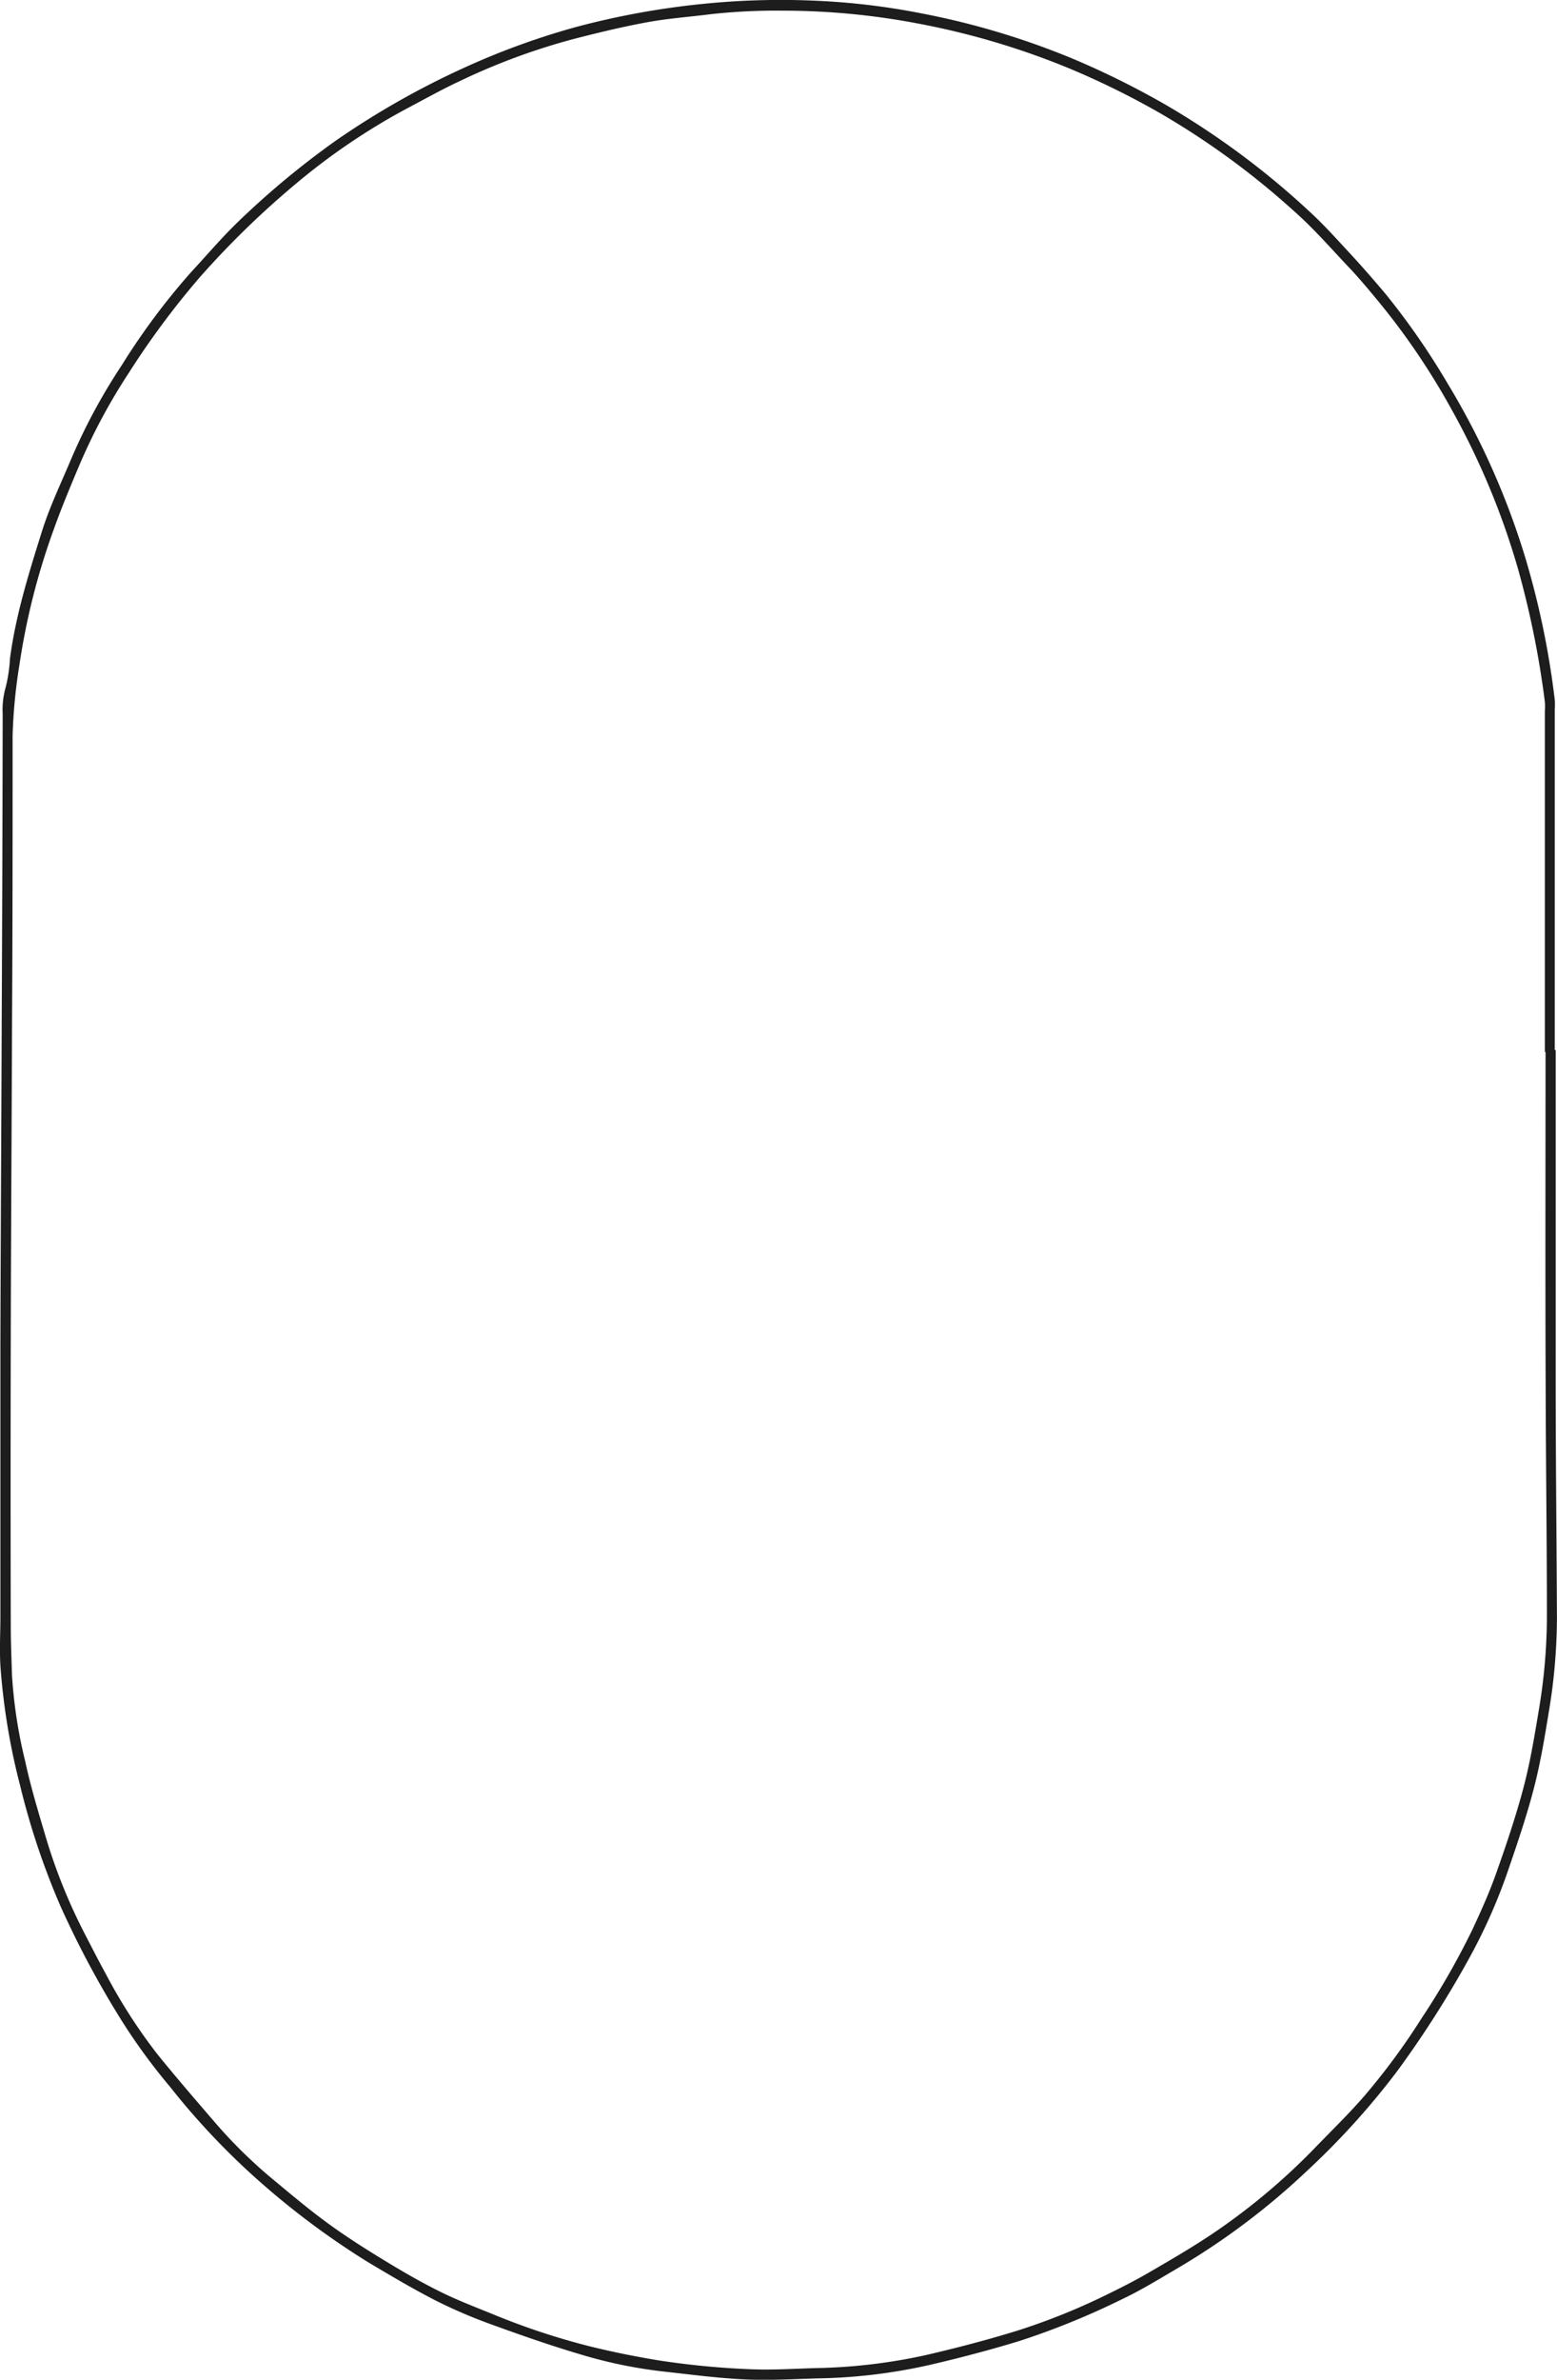 <svg id="Laag_1" data-name="Laag 1" xmlns="http://www.w3.org/2000/svg" viewBox="0 0 273.07 417.21"><path d="M272.84,184.09c0,19.14,0,38.28,0,57.42,0,14.09.16,28.19.22,42.28a101.53,101.53,0,0,1-1.5,16.78c-.72,4.42-1.47,8.86-2.61,13.19-1.27,4.85-2.9,9.61-4.53,14.36a97.07,97.07,0,0,1-6.95,15.55A181.21,181.21,0,0,1,245.12,363a133.12,133.12,0,0,1-15.75,17.45,126,126,0,0,1-23.19,17.41c-3.14,1.85-6.27,3.76-9.56,5.31a135,135,0,0,1-17.92,7.27c-5.25,1.6-10.58,3-15.93,4.23a95.65,95.65,0,0,1-19.38,2.3c-4.24.12-8.5.38-12.73.18-4.76-.22-9.51-.86-14.26-1.38a82.22,82.22,0,0,1-14.57-3c-5.26-1.56-10.46-3.37-15.62-5.25a88.73,88.73,0,0,1-9.88-4.24c-4-2.06-7.94-4.39-11.84-6.72a140.25,140.25,0,0,1-21.37-16.29,129.31,129.31,0,0,1-13.37-14.51,104.07,104.07,0,0,1-9.12-12.65,167.41,167.41,0,0,1-10-18.88A130.42,130.42,0,0,1,3.52,313,116.08,116.08,0,0,1,.07,292c-.17-2.87,0-5.75,0-8.63,0-16,0-31.92,0-47.88.05-18.89.17-37.79.23-56.68Q.43,152,.47,125.18a14.14,14.14,0,0,1,.5-4.59,26.25,26.25,0,0,0,.78-5.13c1-7.57,3.26-14.82,5.53-22.07C8.64,89,10.6,84.94,12.36,80.76a102.77,102.77,0,0,1,9-16.74A120.2,120.2,0,0,1,33.57,47.65c2.73-2.94,5.32-6,8.21-8.79a148.16,148.16,0,0,1,17.11-14.2A144.53,144.53,0,0,1,81.33,11.91,131.07,131.07,0,0,1,101,4.74,140.58,140.58,0,0,1,123.2.69,135.18,135.18,0,0,1,143.11.13a122.94,122.94,0,0,1,18.32,2.18,136.51,136.51,0,0,1,26.42,7.86,147.81,147.81,0,0,1,16.55,8.18A141.49,141.49,0,0,1,229.57,37c2.47,2.25,4.72,4.76,7,7.22s4.32,4.8,6.4,7.27A127.63,127.63,0,0,1,253.8,67.09a134.07,134.07,0,0,1,13.82,31.05,147.9,147.9,0,0,1,5.06,24.58,12.32,12.32,0,0,1,0,1.61v59.76Zm-1.78.33h-.12V124.67a10.93,10.93,0,0,0,0-1.62,161.65,161.65,0,0,0-4.72-23.36,132.69,132.69,0,0,0-11.82-28.23A123.41,123.41,0,0,0,241.7,52.78c-1.49-1.8-3-3.61-4.56-5.31C233.82,44,230.62,40.26,227,37.06a138.39,138.39,0,0,0-23.72-17.32A143.72,143.72,0,0,0,187.55,12a134.89,134.89,0,0,0-26.42-7.85,126.69,126.69,0,0,0-23.88-2.28,104.83,104.83,0,0,0-12.53.61c-3.74.48-7.5.74-11.2,1.42-4.34.79-8.65,1.84-12.93,2.94a114.05,114.05,0,0,0-20,7.4c-3.14,1.46-6.17,3.17-9.24,4.79A113.5,113.5,0,0,0,51.83,32.27,154.65,154.65,0,0,0,35.11,48.53,145,145,0,0,0,22.6,65.36,102.89,102.89,0,0,0,13.73,82c-1.5,3.57-3,7.15-4.3,10.81a120.91,120.91,0,0,0-6,23.6A93.86,93.86,0,0,0,2.21,129c0,16.74,0,33.47-.1,50.21-.06,18.23-.18,36.46-.22,54.69q-.06,25.65,0,51.3c0,2.75.13,5.49.2,8.24A84.14,84.14,0,0,0,4.4,308.69c.93,4.32,2.2,8.57,3.46,12.81a97.39,97.39,0,0,0,6.81,17.15c1.29,2.49,2.56,5,3.92,7.47a94.94,94.94,0,0,0,9,14c3.19,3.95,6.52,7.8,9.83,11.65a85.36,85.36,0,0,0,10.2,10.1c3.22,2.67,6.42,5.38,9.8,7.85s6.71,4.57,10.18,6.68c3.16,1.93,6.38,3.78,9.7,5.42,3,1.48,6.13,2.67,9.22,3.93a124.53,124.53,0,0,0,17,5.62c4.07,1,8.16,1.82,12.3,2.49a141.78,141.78,0,0,0,15.51,1.49c3.93.19,7.88-.08,11.83-.19a97.09,97.09,0,0,0,19.37-2.31c5.35-1.25,10.68-2.63,15.92-4.26a112.77,112.77,0,0,0,16.1-6.52c2.42-1.18,4.81-2.41,7.12-3.76,3.62-2.1,7.24-4.21,10.71-6.52a113,113,0,0,0,18.54-15.55c2.83-2.92,5.76-5.77,8.41-8.84a117.63,117.63,0,0,0,10-13.58,133.77,133.77,0,0,0,8.91-15.55c1.49-3.19,2.94-6.42,4.12-9.74,1.76-4.95,3.45-9.95,4.8-15,1.15-4.32,1.9-8.77,2.63-13.19a100.24,100.24,0,0,0,1.51-16.59c0-13.67-.19-27.34-.22-41C271,223.3,271.06,203.86,271.06,184.42Z" fill="#1d1d1d"/></svg>